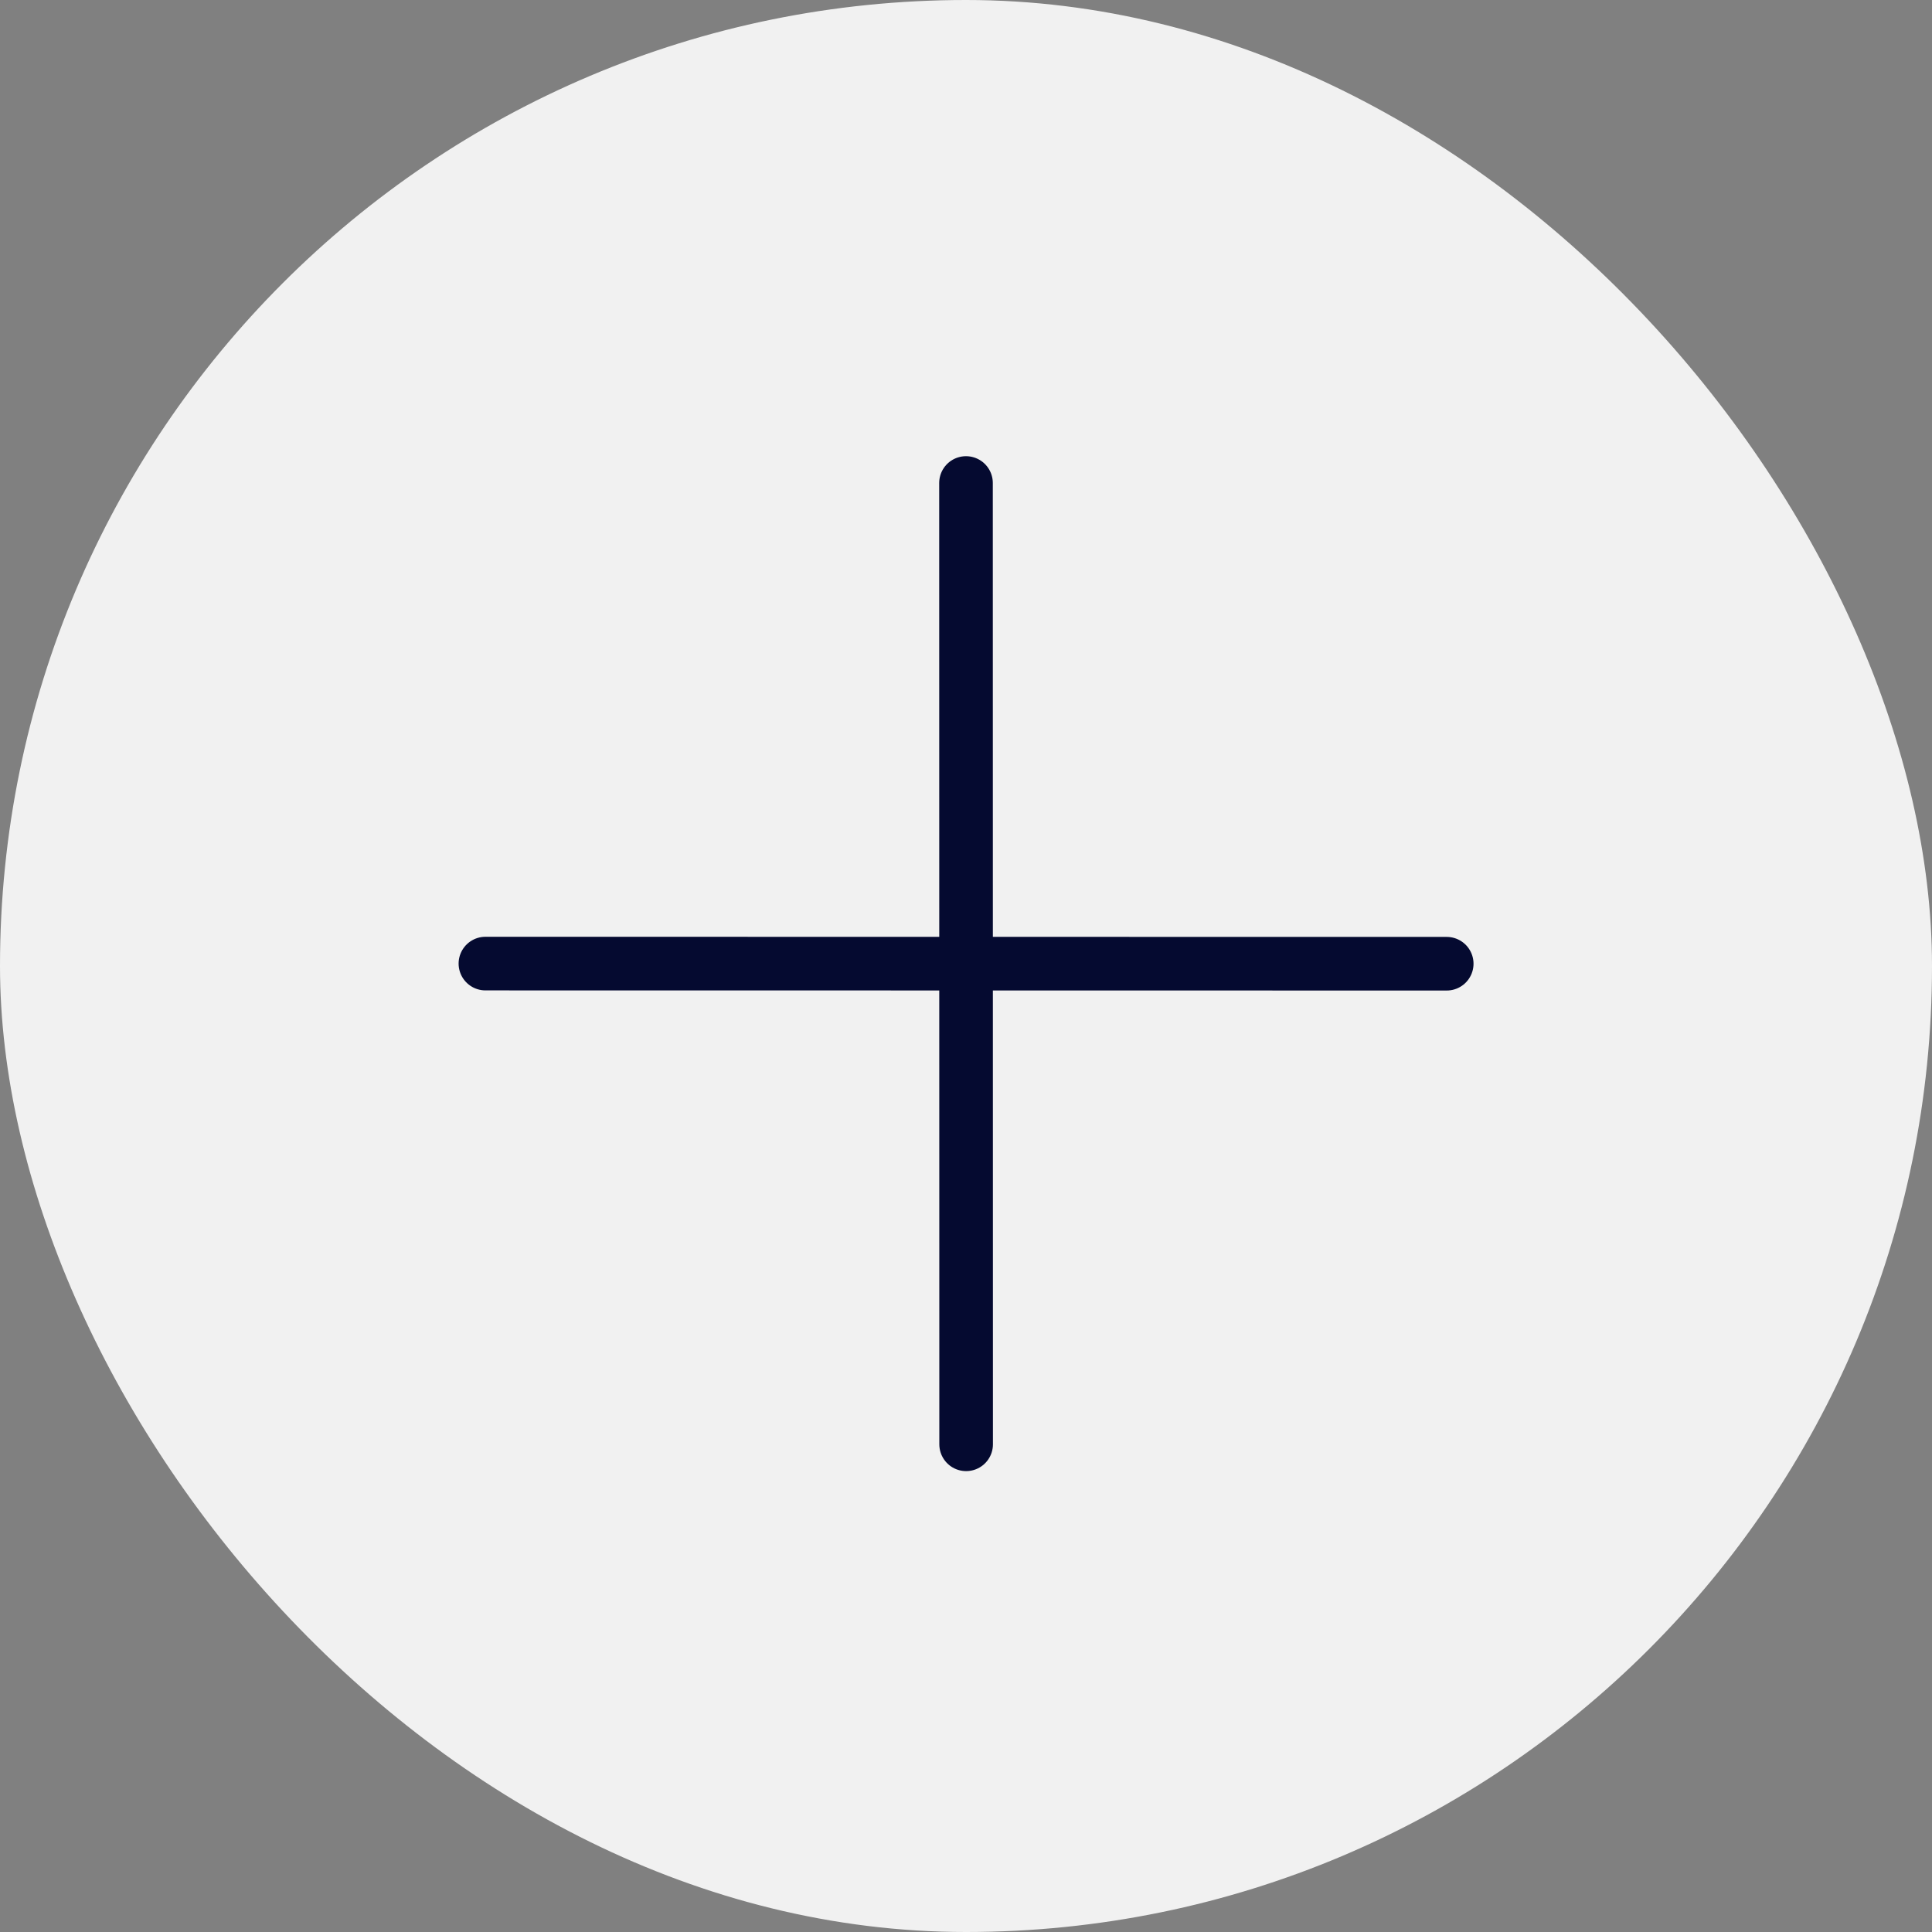 <svg xmlns="http://www.w3.org/2000/svg" width="60" height="60" viewBox="0 0 60 60" fill="none"><rect x="0" y="0" width="60" height="60" fill="#808080" stroke="none"/><rect width="60" height="60" rx="30" fill="#F1F1F1"></rect><path d="M15.075 29.925L44.929 29.929M30 15L30.004 44.854" stroke="#050A30" stroke-width="1.665" stroke-linecap="round"></path></svg>